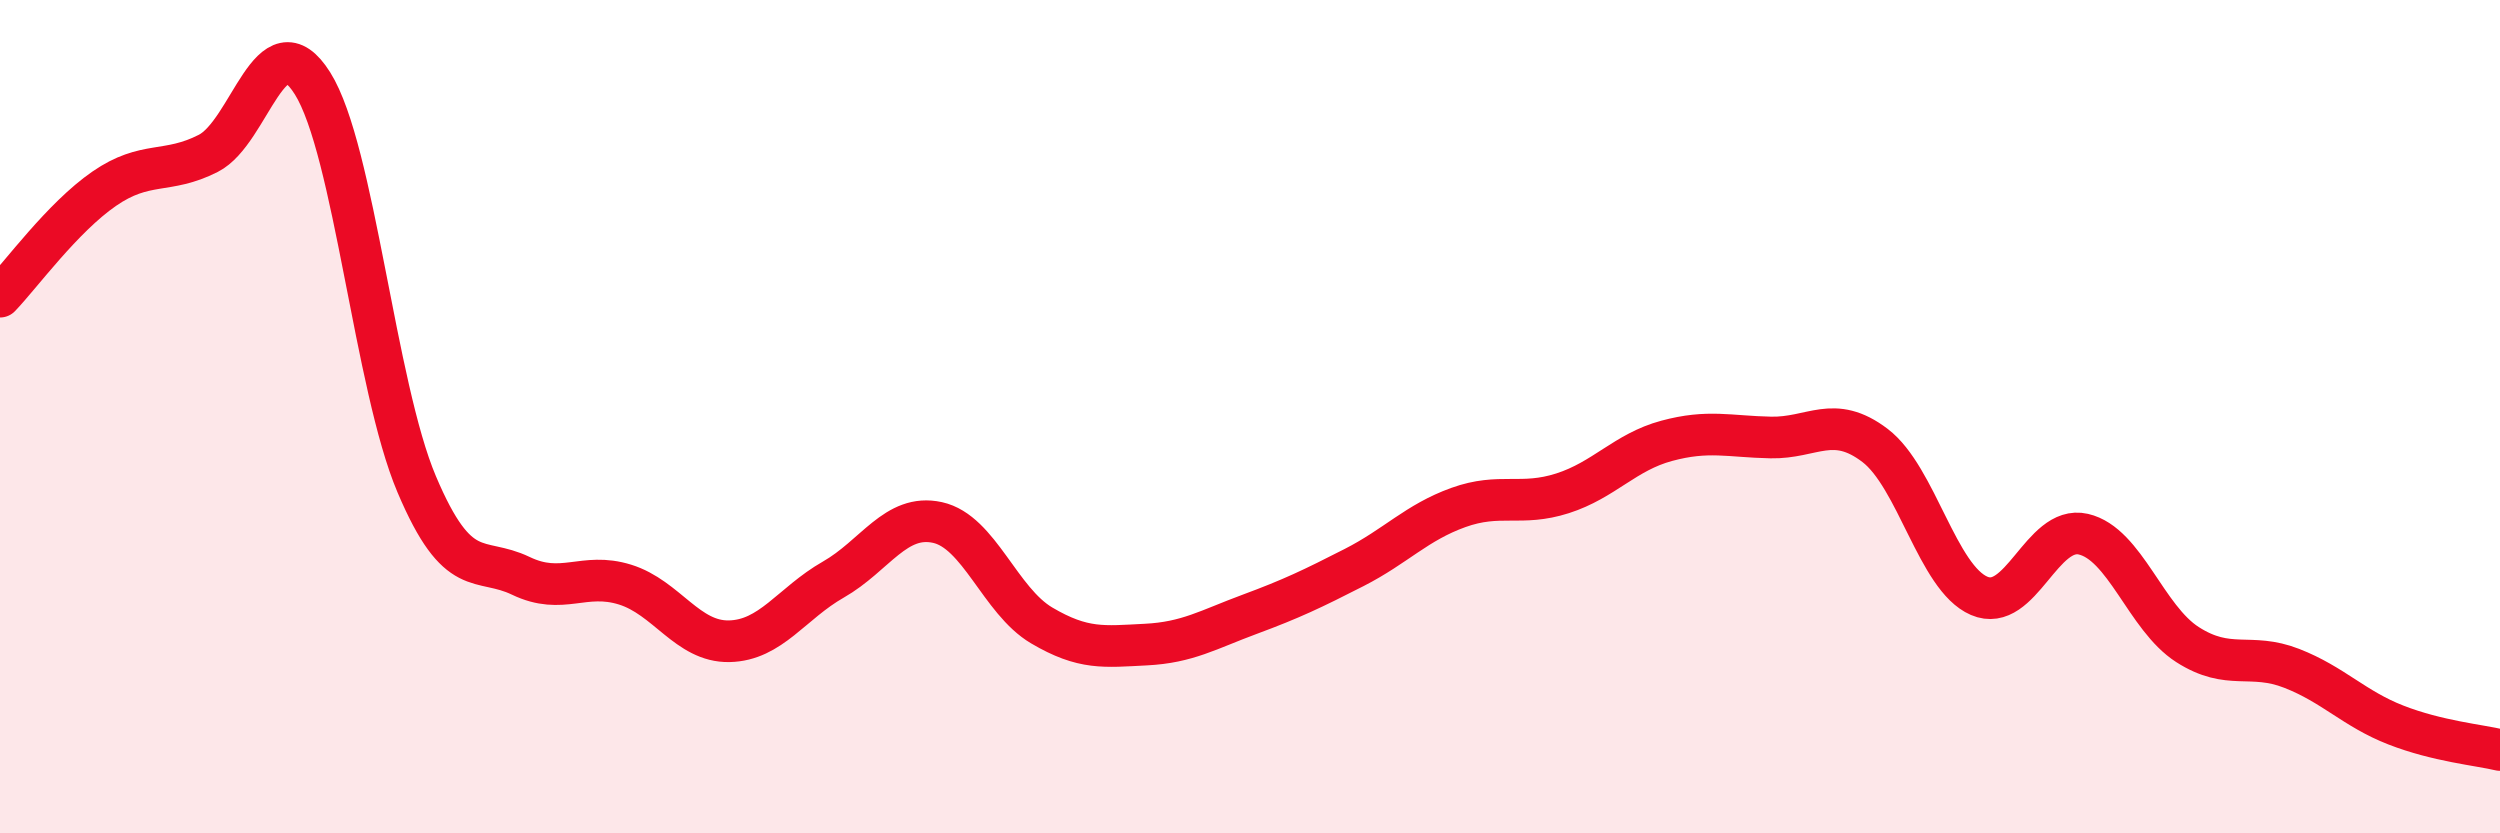 
    <svg width="60" height="20" viewBox="0 0 60 20" xmlns="http://www.w3.org/2000/svg">
      <path
        d="M 0,7.12 C 0.5,6.6 1.5,5.22 2.5,4.53 C 3.5,3.84 4,4.19 5,3.68 C 6,3.17 6.5,0.41 7.5,2 C 8.5,3.59 9,9.26 10,11.62 C 11,13.98 11.5,13.34 12.5,13.82 C 13.5,14.3 14,13.72 15,14.03 C 16,14.34 16.5,15.41 17.5,15.39 C 18.5,15.37 19,14.48 20,13.91 C 21,13.34 21.5,12.32 22.5,12.54 C 23.5,12.76 24,14.42 25,15.01 C 26,15.6 26.5,15.52 27.5,15.47 C 28.5,15.42 29,15.11 30,14.74 C 31,14.37 31.5,14.13 32.5,13.62 C 33.5,13.11 34,12.54 35,12.18 C 36,11.82 36.5,12.16 37.5,11.84 C 38.5,11.52 39,10.85 40,10.58 C 41,10.31 41.5,10.48 42.5,10.5 C 43.5,10.52 44,9.93 45,10.69 C 46,11.45 46.5,13.87 47.5,14.3 C 48.5,14.73 49,12.59 50,12.82 C 51,13.05 51.5,14.83 52.5,15.47 C 53.5,16.11 54,15.65 55,16.04 C 56,16.43 56.5,17.01 57.5,17.4 C 58.5,17.79 59.5,17.88 60,18L60 20L0 20Z"
        fill="#EB0A25"
        opacity="0.1"
        stroke-linecap="round"
        stroke-linejoin="round"
      />
      <path
        d="M 0,7.12 C 0.5,6.6 1.5,5.22 2.5,4.53 C 3.5,3.84 4,4.19 5,3.68 C 6,3.17 6.5,0.41 7.5,2 C 8.5,3.59 9,9.26 10,11.62 C 11,13.98 11.5,13.34 12.5,13.82 C 13.5,14.3 14,13.72 15,14.03 C 16,14.34 16.5,15.41 17.5,15.39 C 18.5,15.37 19,14.48 20,13.91 C 21,13.34 21.5,12.32 22.5,12.54 C 23.5,12.76 24,14.42 25,15.01 C 26,15.6 26.5,15.52 27.5,15.47 C 28.5,15.42 29,15.11 30,14.74 C 31,14.37 31.5,14.13 32.5,13.62 C 33.5,13.11 34,12.54 35,12.18 C 36,11.82 36.5,12.16 37.5,11.84 C 38.5,11.52 39,10.85 40,10.58 C 41,10.31 41.5,10.48 42.5,10.5 C 43.5,10.52 44,9.93 45,10.69 C 46,11.45 46.5,13.87 47.5,14.3 C 48.5,14.73 49,12.59 50,12.82 C 51,13.05 51.5,14.83 52.5,15.47 C 53.5,16.11 54,15.65 55,16.04 C 56,16.43 56.5,17.01 57.5,17.4 C 58.5,17.79 59.5,17.88 60,18"
        stroke="#EB0A25"
        stroke-width="1"
        fill="none"
        stroke-linecap="round"
        stroke-linejoin="round"
      />
    </svg>
  